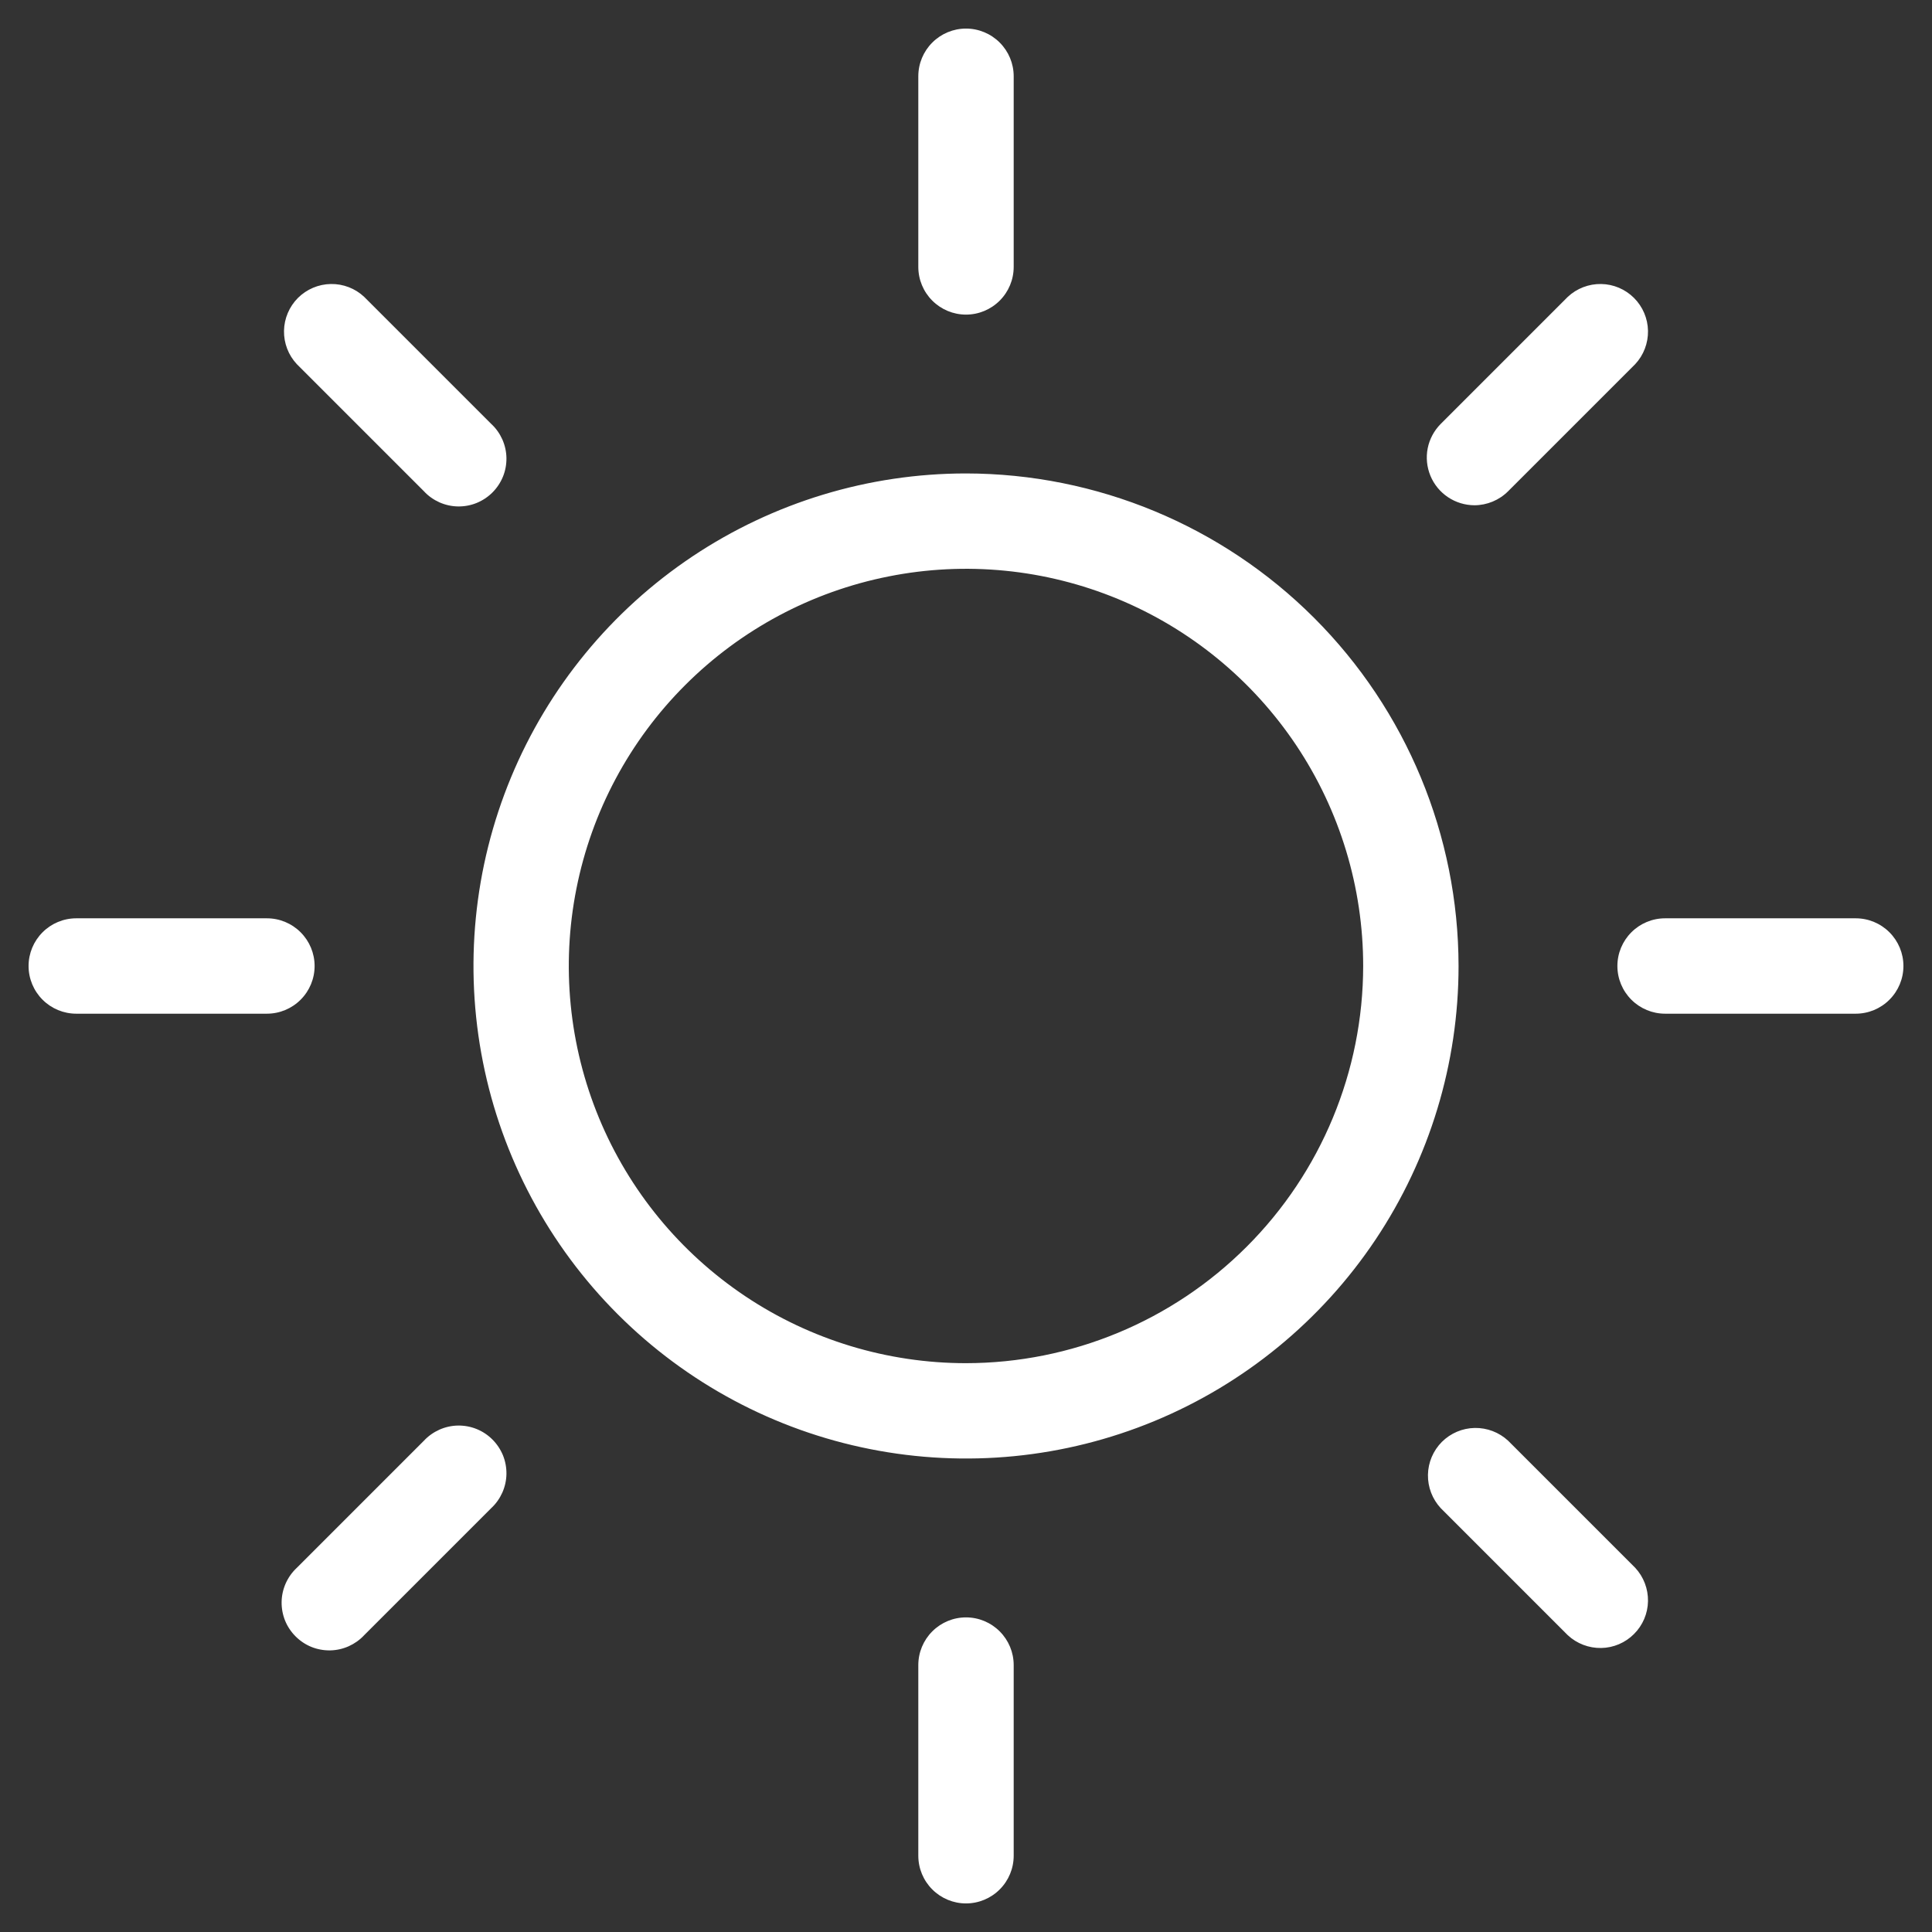 <svg width="38" height="38" viewBox="0 0 38 38" fill="none" xmlns="http://www.w3.org/2000/svg">
<rect x="0" y="0" width="38" height="38" fill="#333333" stroke="none"/>
<path d="M18.062 5.25V1.5C18.062 1.251 18.161 1.013 18.337 0.837C18.513 0.661 18.751 0.562 19 0.562C19.249 0.562 19.487 0.661 19.663 0.837C19.839 1.013 19.938 1.251 19.938 1.5V5.25C19.938 5.499 19.839 5.737 19.663 5.913C19.487 6.089 19.249 6.188 19 6.188C18.751 6.188 18.513 6.089 18.337 5.913C18.161 5.737 18.062 5.499 18.062 5.25ZM28.688 19C28.688 20.916 28.119 22.789 27.055 24.382C25.99 25.975 24.477 27.217 22.707 27.95C20.937 28.683 18.989 28.875 17.11 28.501C15.231 28.128 13.505 27.205 12.15 25.85C10.795 24.495 9.872 22.769 9.499 20.89C9.125 19.011 9.317 17.063 10.05 15.293C10.783 13.523 12.025 12.01 13.618 10.945C15.211 9.881 17.084 9.312 19 9.312C21.568 9.315 24.031 10.337 25.847 12.153C27.663 13.969 28.685 16.432 28.688 19ZM26.812 19C26.812 17.455 26.354 15.944 25.496 14.66C24.637 13.375 23.417 12.373 21.99 11.782C20.562 11.191 18.991 11.036 17.476 11.338C15.96 11.639 14.568 12.383 13.476 13.476C12.383 14.568 11.639 15.96 11.338 17.476C11.036 18.991 11.191 20.562 11.782 21.99C12.373 23.417 13.375 24.637 14.66 25.496C15.944 26.354 17.455 26.812 19 26.812C21.071 26.81 23.057 25.986 24.521 24.521C25.986 23.057 26.81 21.071 26.812 19ZM8.338 9.662C8.423 9.755 8.527 9.828 8.642 9.88C8.757 9.931 8.881 9.959 9.007 9.961C9.133 9.963 9.258 9.94 9.374 9.893C9.491 9.845 9.597 9.775 9.686 9.686C9.775 9.597 9.845 9.491 9.893 9.374C9.94 9.258 9.963 9.133 9.961 9.007C9.959 8.881 9.931 8.757 9.88 8.642C9.828 8.527 9.755 8.423 9.662 8.338L7.162 5.838C6.985 5.672 6.75 5.582 6.507 5.586C6.264 5.59 6.032 5.689 5.86 5.86C5.689 6.032 5.59 6.264 5.586 6.507C5.582 6.75 5.672 6.985 5.838 7.162L8.338 9.662ZM8.338 28.337L5.838 30.837C5.745 30.923 5.672 31.027 5.62 31.142C5.569 31.257 5.541 31.381 5.539 31.507C5.537 31.633 5.56 31.758 5.607 31.875C5.654 31.991 5.725 32.097 5.814 32.186C5.903 32.275 6.009 32.346 6.125 32.393C6.242 32.44 6.367 32.463 6.493 32.461C6.619 32.459 6.743 32.431 6.858 32.38C6.973 32.328 7.077 32.255 7.162 32.163L9.662 29.663C9.755 29.577 9.828 29.473 9.88 29.358C9.931 29.243 9.959 29.119 9.961 28.993C9.963 28.867 9.94 28.742 9.893 28.625C9.845 28.509 9.775 28.403 9.686 28.314C9.597 28.225 9.491 28.154 9.374 28.107C9.258 28.06 9.133 28.037 9.007 28.039C8.881 28.041 8.757 28.069 8.642 28.12C8.527 28.172 8.423 28.245 8.338 28.337ZM29 9.938C29.249 9.937 29.487 9.838 29.663 9.662L32.163 7.162C32.328 6.985 32.418 6.75 32.414 6.507C32.41 6.264 32.311 6.032 32.139 5.86C31.968 5.689 31.736 5.59 31.493 5.586C31.25 5.582 31.015 5.672 30.837 5.838L28.337 8.338C28.207 8.469 28.117 8.636 28.081 8.817C28.045 8.999 28.064 9.187 28.135 9.359C28.206 9.53 28.326 9.676 28.48 9.779C28.634 9.882 28.815 9.937 29 9.938ZM29.663 28.337C29.485 28.172 29.25 28.082 29.007 28.086C28.764 28.09 28.532 28.189 28.36 28.36C28.189 28.532 28.09 28.764 28.086 29.007C28.082 29.25 28.172 29.485 28.337 29.663L30.837 32.163C31.015 32.328 31.25 32.418 31.493 32.414C31.736 32.41 31.968 32.311 32.139 32.139C32.311 31.968 32.41 31.736 32.414 31.493C32.418 31.25 32.328 31.015 32.163 30.837L29.663 28.337ZM6.188 19C6.188 18.751 6.089 18.513 5.913 18.337C5.737 18.161 5.499 18.062 5.25 18.062H1.5C1.251 18.062 1.013 18.161 0.837 18.337C0.661 18.513 0.562 18.751 0.562 19C0.562 19.249 0.661 19.487 0.837 19.663C1.013 19.839 1.251 19.938 1.5 19.938H5.25C5.499 19.938 5.737 19.839 5.913 19.663C6.089 19.487 6.188 19.249 6.188 19ZM19 31.812C18.751 31.812 18.513 31.911 18.337 32.087C18.161 32.263 18.062 32.501 18.062 32.75V36.5C18.062 36.749 18.161 36.987 18.337 37.163C18.513 37.339 18.751 37.438 19 37.438C19.249 37.438 19.487 37.339 19.663 37.163C19.839 36.987 19.938 36.749 19.938 36.5V32.75C19.938 32.501 19.839 32.263 19.663 32.087C19.487 31.911 19.249 31.812 19 31.812ZM36.5 18.062H32.75C32.501 18.062 32.263 18.161 32.087 18.337C31.911 18.513 31.812 18.751 31.812 19C31.812 19.249 31.911 19.487 32.087 19.663C32.263 19.839 32.501 19.938 32.75 19.938H36.5C36.749 19.938 36.987 19.839 37.163 19.663C37.339 19.487 37.438 19.249 37.438 19C37.438 18.751 37.339 18.513 37.163 18.337C36.987 18.161 36.749 18.062 36.5 18.062Z" fill="white"/>
</svg>
